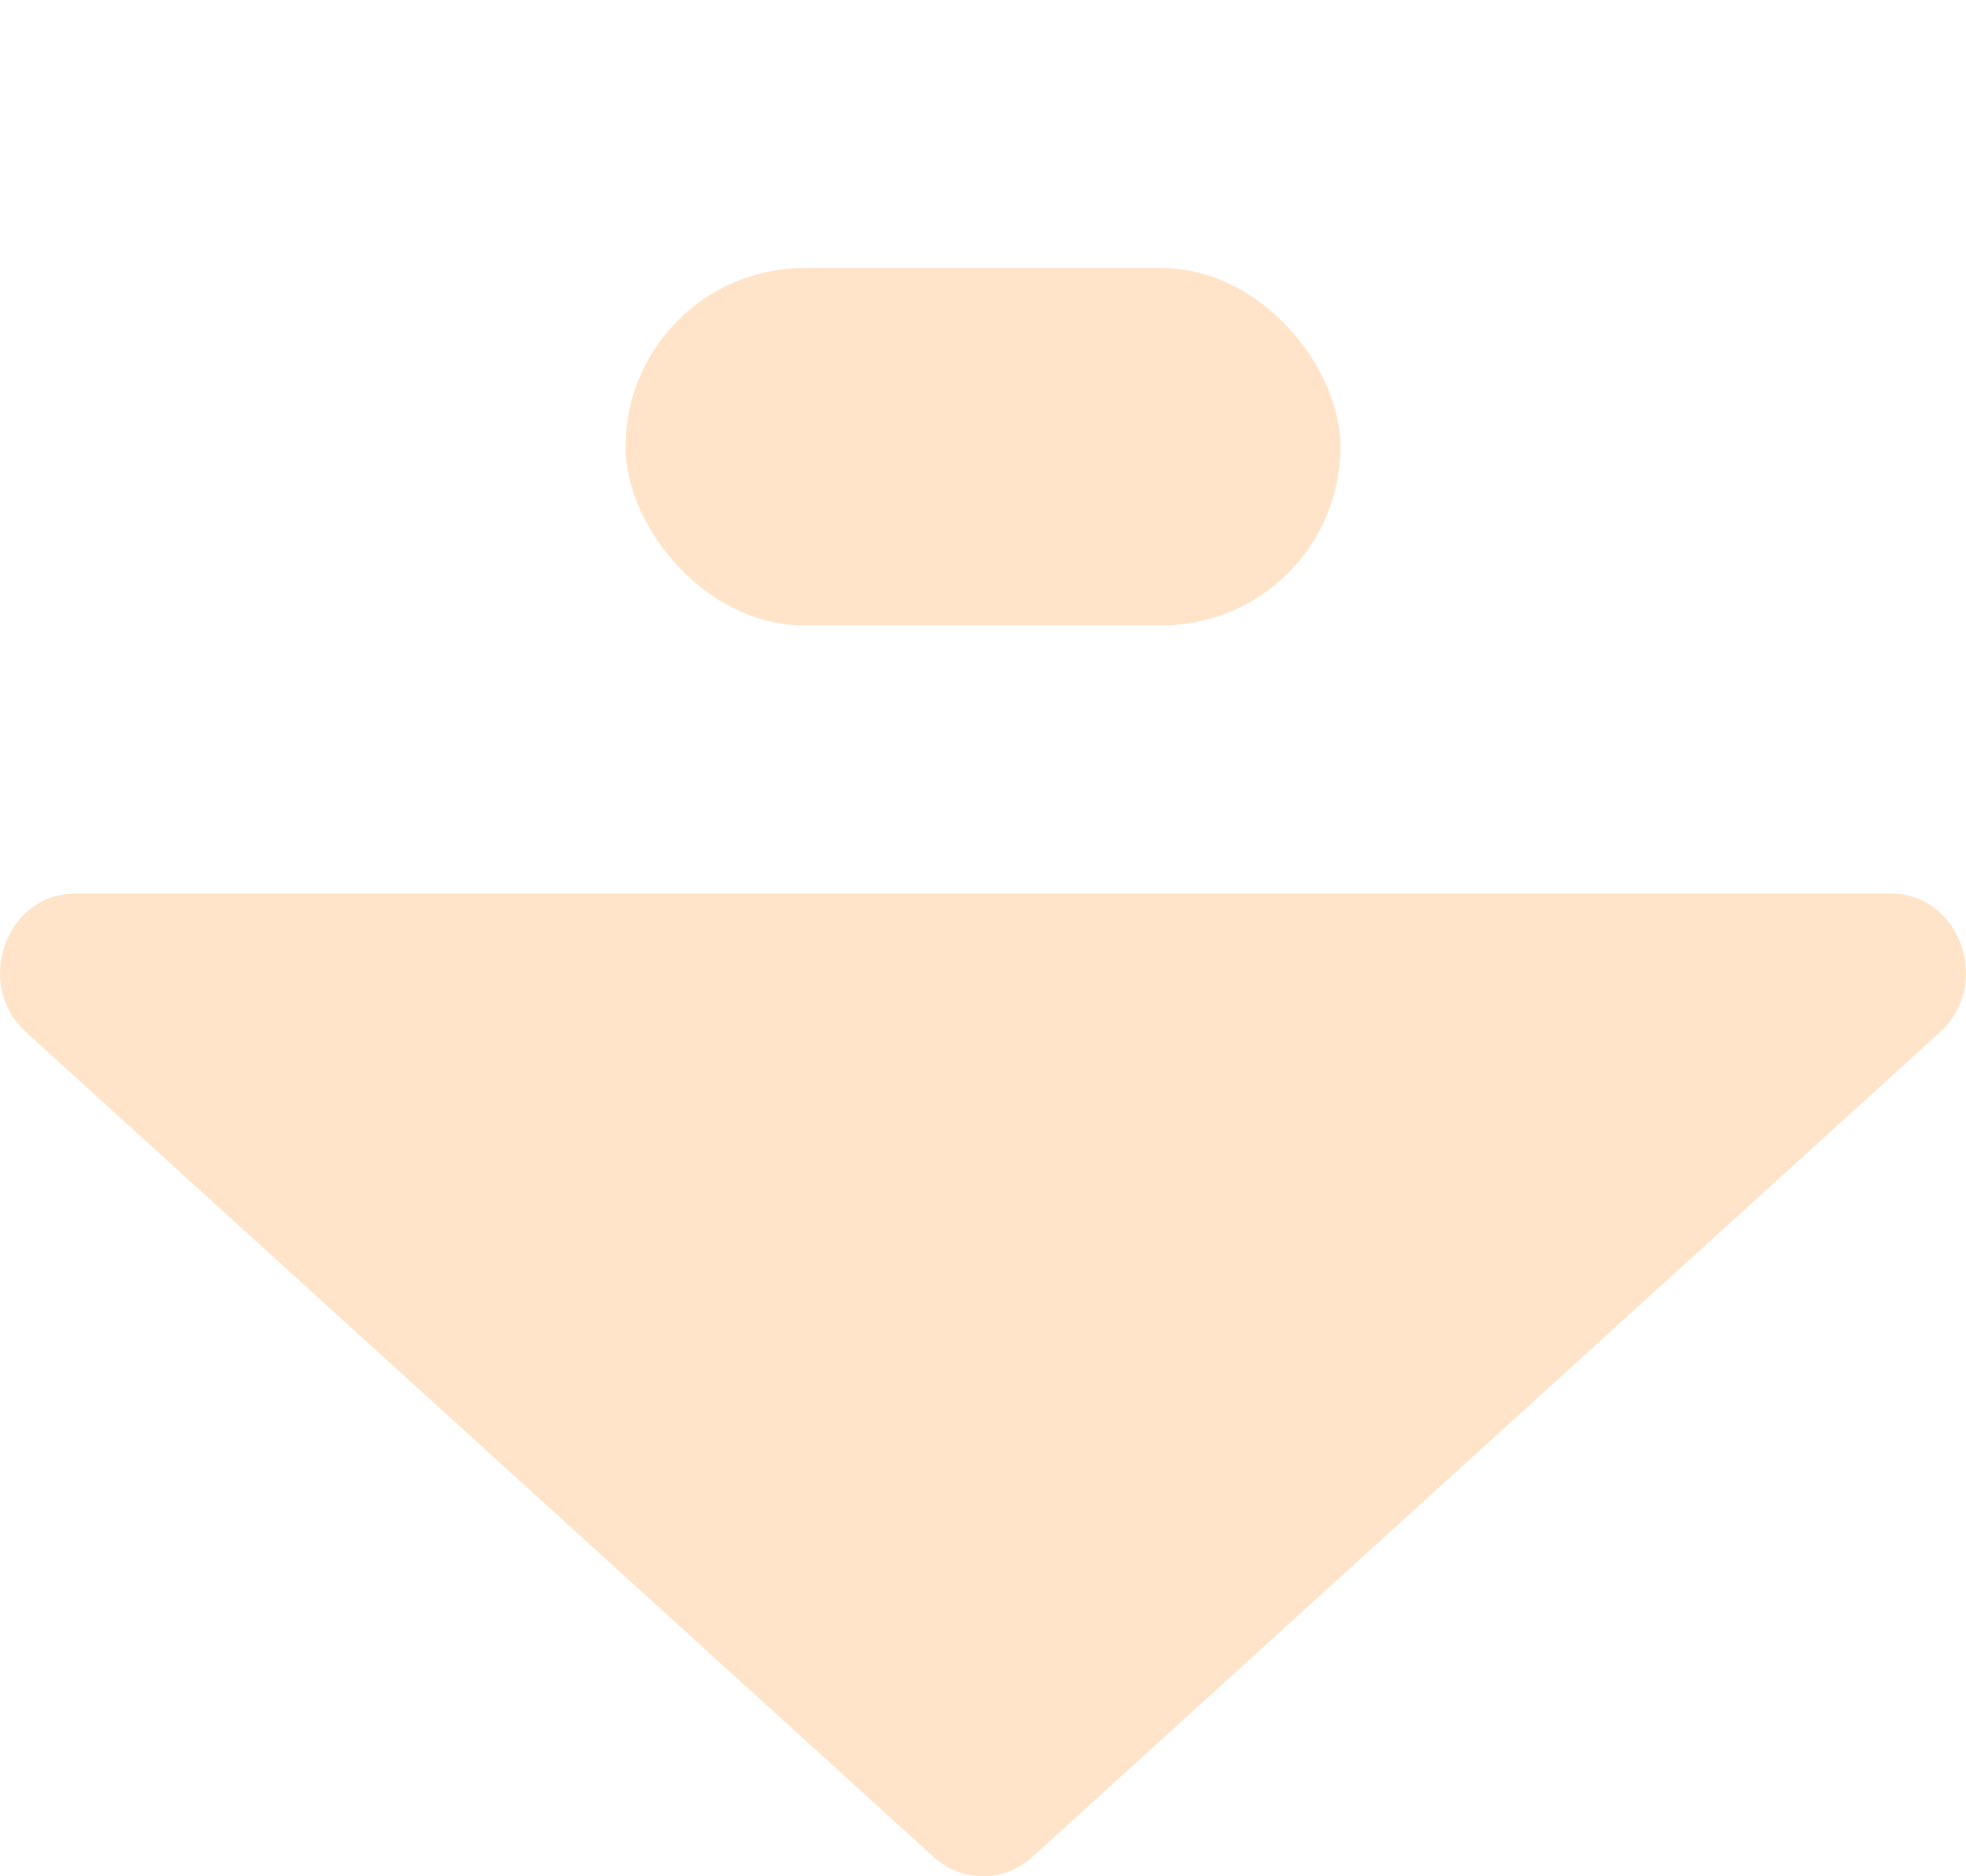 <svg width="22" height="21" viewBox="0 0 22 21" fill="none" xmlns="http://www.w3.org/2000/svg">
<rect x="7" y="3" width="8" height="4" rx="2" fill="#FFE4CA"/>
<path d="M11.552 20.784C11.235 21.072 10.765 21.072 10.448 20.784L0.293 11.554C-0.297 11.018 0.064 10 0.845 10L21.155 10C21.936 10 22.297 11.018 21.707 11.554L11.552 20.784Z" fill="#FFE4CA"/>
</svg>
